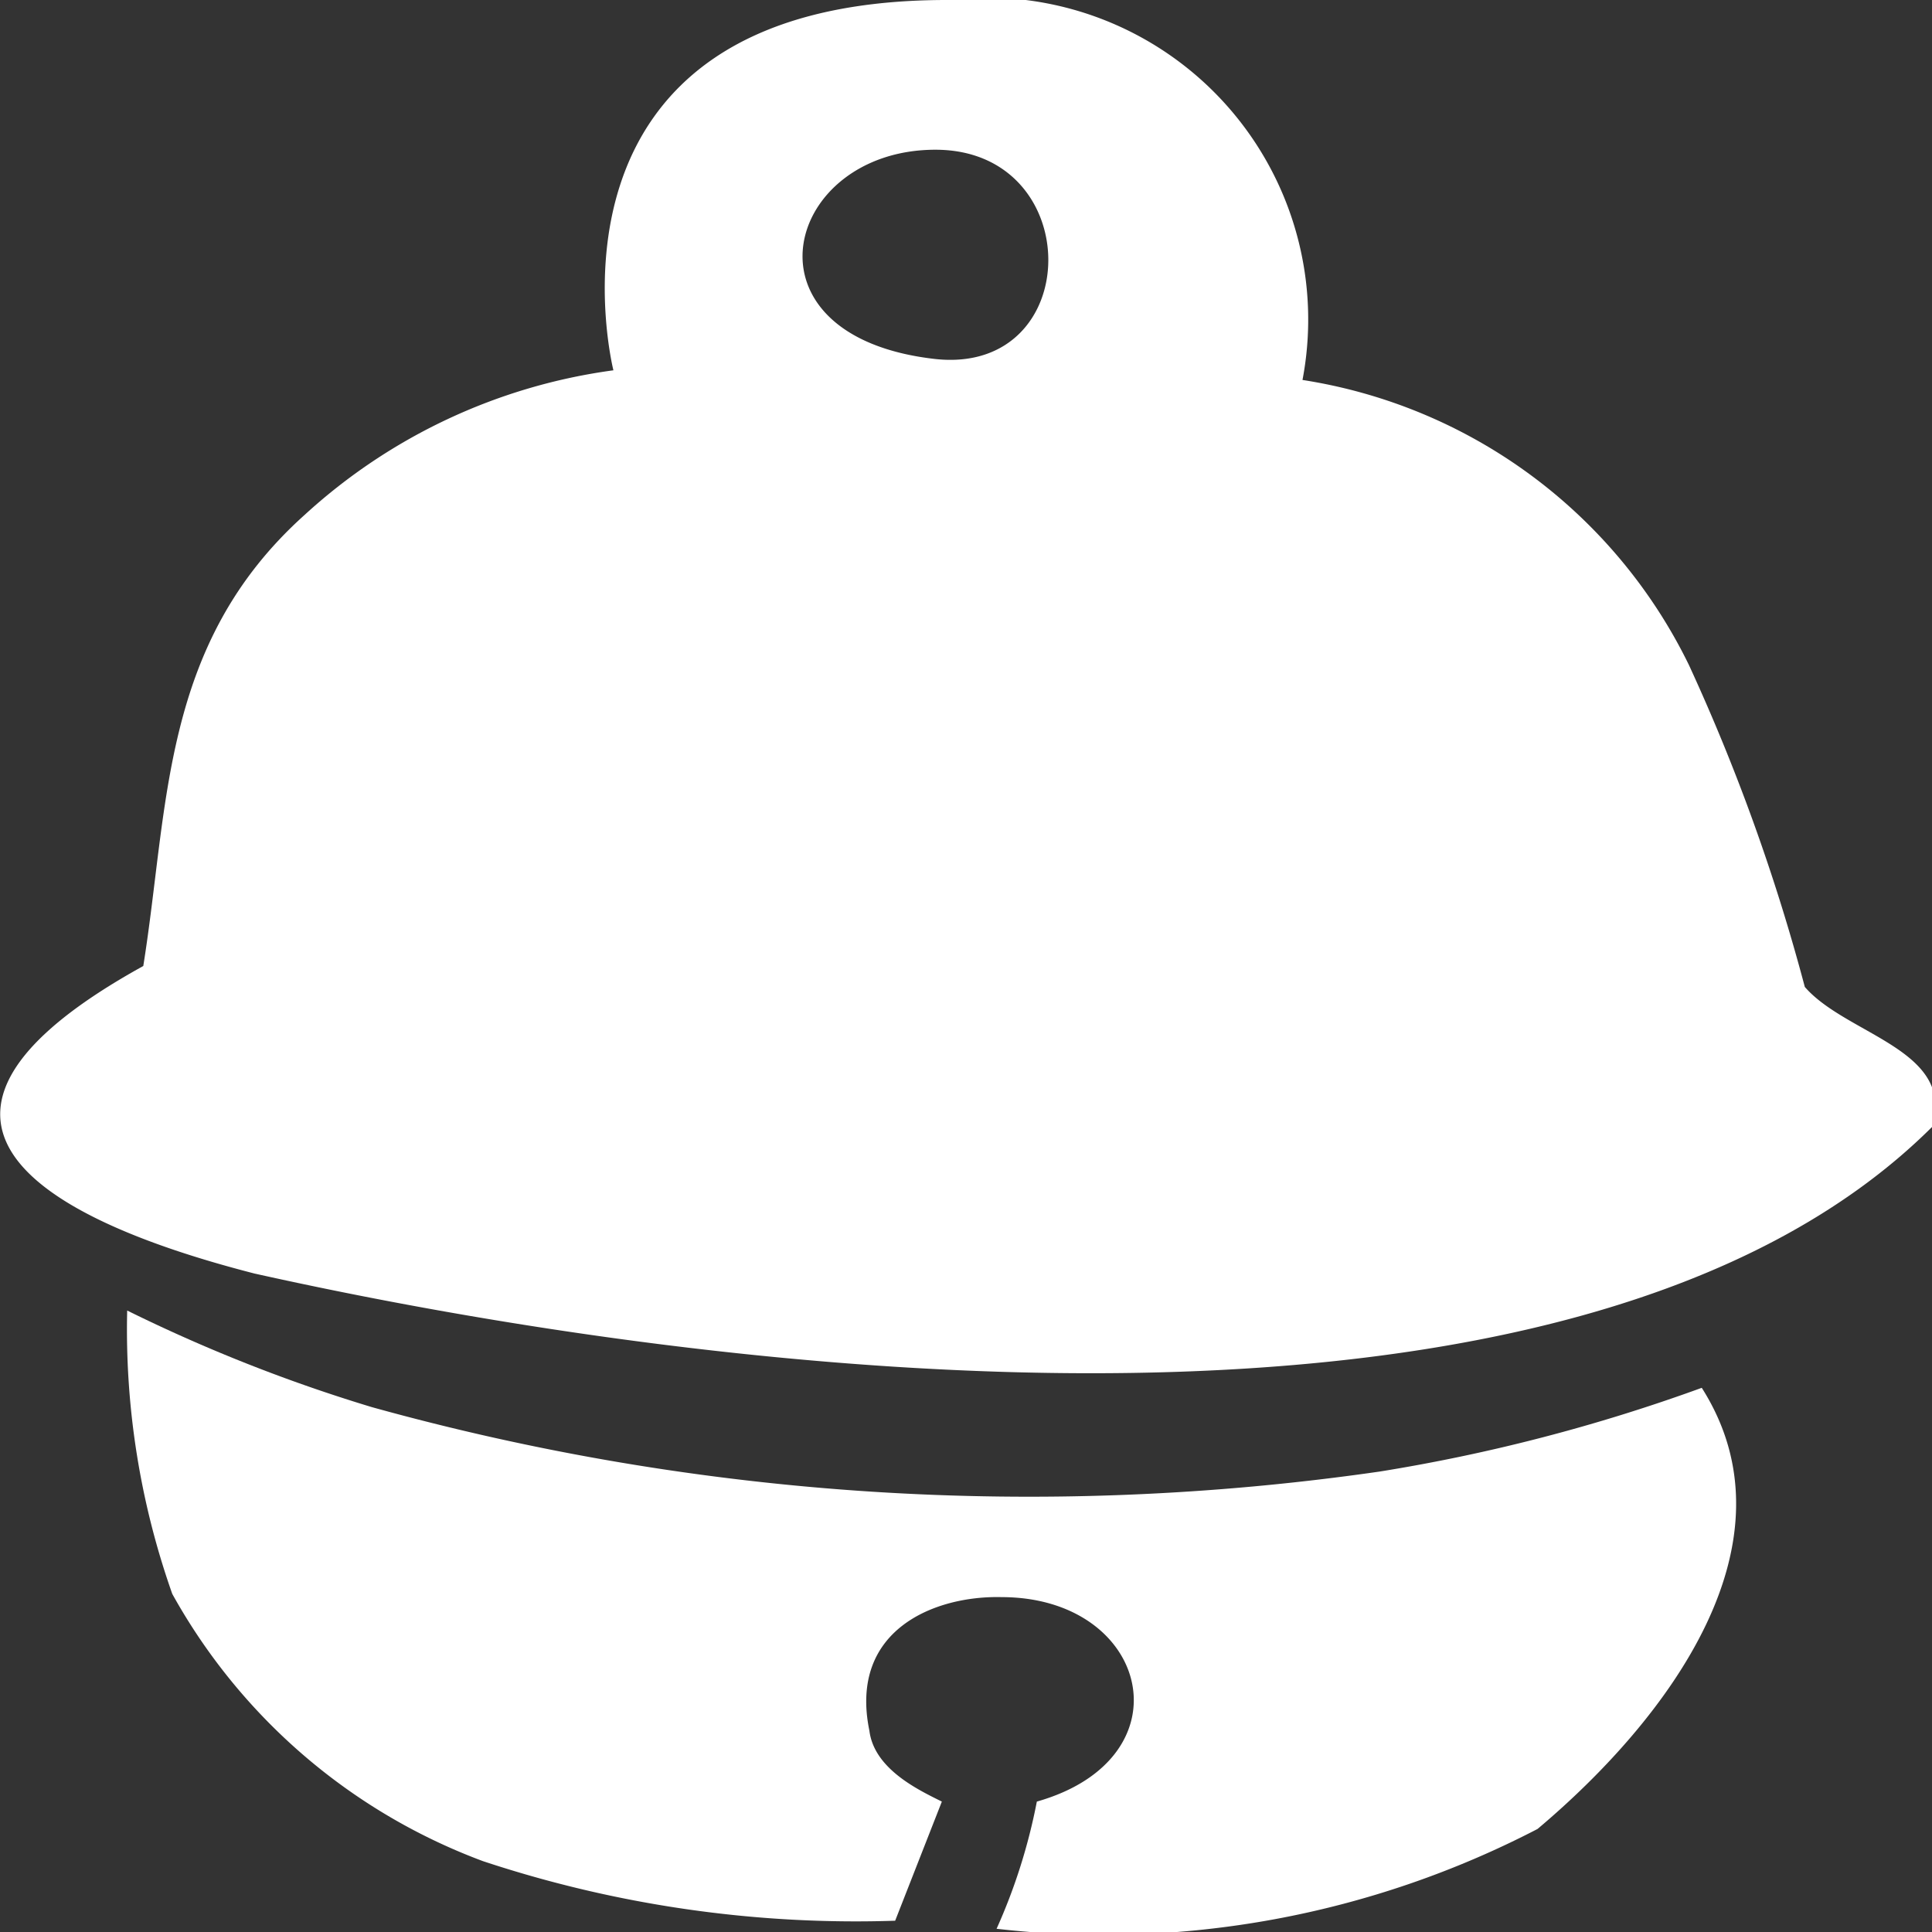 <svg xmlns="http://www.w3.org/2000/svg" viewBox="0 0 12 12"><rect x="0" y="0" width="12" height="12" fill="#333333" stroke="none"/><defs><style>.cls-1{fill:#fff;}</style></defs><g id="レイヤー_2" data-name="レイヤー 2"><g id="artwork"><path class="cls-1" d="M11.21,6.13a12.3,12.3,0,0,0-.72-2,3.22,3.22,0,0,0-2.4-1.77A2,2,0,0,0,5.88,0C3.23,0,3.81,2.3,3.81,2.3a3.54,3.54,0,0,0-1.92.9C1,4,1.05,5,.89,6-.74,6.9.1,7.53,1.58,7.91,4.45,8.55,9.77,9.22,12,7,12.15,6.52,11.47,6.43,11.21,6.13Zm-5.4-3.9c-1.25-.14-.94-1.3,0-1.3S6.74,2.33,5.81,2.23Z"/><path class="cls-1" d="M10.57,8.62a10.91,10.91,0,0,1-2,.52,15.25,15.25,0,0,1-6.26-.4,9.89,9.89,0,0,1-1.52-.6A4.93,4.93,0,0,0,1.07,9.9,3.67,3.67,0,0,0,3,11.56a7.36,7.36,0,0,0,2.56.37l.29-.74c-.14-.07-.42-.2-.45-.44-.13-.63.41-.84.82-.83.92,0,1.17,1,.22,1.27a3.58,3.58,0,0,1-.25.79,5.85,5.85,0,0,0,3.36-.62C10.37,10.67,11.18,9.58,10.57,8.62Z"/></g></g></svg>
